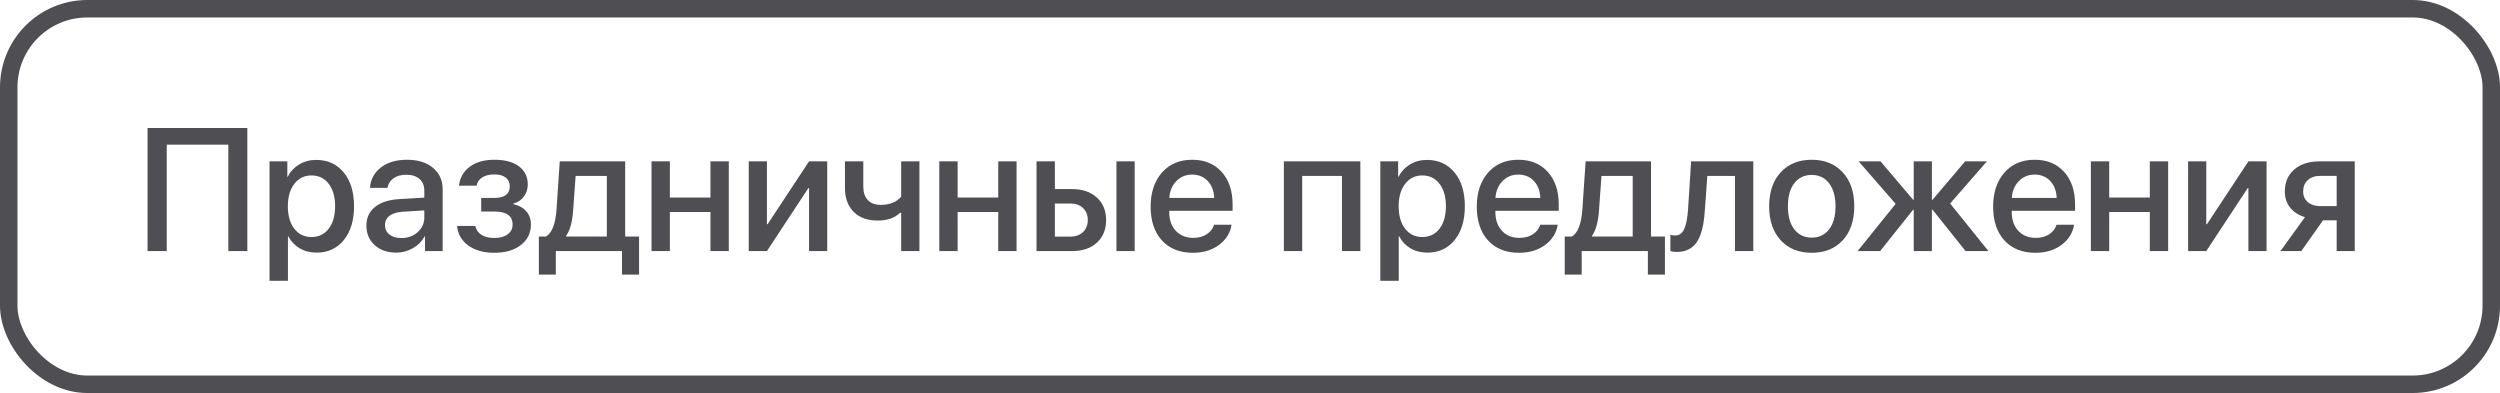 <?xml version="1.0" encoding="UTF-8"?> <svg xmlns="http://www.w3.org/2000/svg" width="229" height="36" viewBox="0 0 229 36" fill="none"> <path d="M22.656 23H20.914V13.25H15.273V23H13.516V11.727H22.656V23ZM28.969 14.648C30.016 14.648 30.854 15.031 31.484 15.797C32.115 16.562 32.43 17.594 32.43 18.891C32.43 20.188 32.117 21.221 31.492 21.992C30.867 22.758 30.037 23.141 29 23.141C28.417 23.141 27.898 23.008 27.445 22.742C26.997 22.477 26.654 22.112 26.414 21.648H26.375V25.719H24.688V14.781H26.32V16.195H26.352C26.596 15.716 26.948 15.338 27.406 15.062C27.865 14.787 28.385 14.648 28.969 14.648ZM28.523 21.711C29.19 21.711 29.719 21.458 30.109 20.953C30.5 20.443 30.695 19.755 30.695 18.891C30.695 18.031 30.5 17.346 30.109 16.836C29.719 16.326 29.19 16.07 28.523 16.07C27.878 16.07 27.357 16.328 26.961 16.844C26.565 17.359 26.367 18.042 26.367 18.891C26.367 19.745 26.562 20.43 26.953 20.945C27.349 21.456 27.872 21.711 28.523 21.711ZM36.766 21.805C37.359 21.805 37.857 21.625 38.258 21.266C38.664 20.901 38.867 20.453 38.867 19.922V19.273L36.844 19.398C36.339 19.435 35.948 19.56 35.672 19.773C35.401 19.982 35.266 20.263 35.266 20.617C35.266 20.977 35.401 21.266 35.672 21.484C35.948 21.698 36.312 21.805 36.766 21.805ZM36.297 23.141C35.49 23.141 34.831 22.912 34.32 22.453C33.815 21.995 33.562 21.398 33.562 20.664C33.562 19.945 33.828 19.375 34.359 18.953C34.891 18.526 35.643 18.287 36.617 18.234L38.867 18.102V17.469C38.867 17.01 38.721 16.654 38.43 16.398C38.138 16.138 37.734 16.008 37.219 16.008C36.74 16.008 36.349 16.115 36.047 16.328C35.75 16.542 35.562 16.836 35.484 17.211H33.891C33.938 16.451 34.266 15.831 34.875 15.352C35.484 14.872 36.286 14.633 37.281 14.633C38.276 14.633 39.068 14.878 39.656 15.367C40.25 15.857 40.547 16.513 40.547 17.336V23H38.93V21.648H38.891C38.656 22.102 38.3 22.463 37.82 22.734C37.346 23.005 36.839 23.141 36.297 23.141ZM45.273 23.156C44.31 23.156 43.518 22.935 42.898 22.492C42.284 22.049 41.94 21.451 41.867 20.695H43.531C43.615 21.049 43.807 21.323 44.109 21.516C44.411 21.703 44.8 21.797 45.273 21.797C45.805 21.797 46.216 21.685 46.508 21.461C46.805 21.237 46.953 20.94 46.953 20.57C46.953 19.773 46.396 19.375 45.281 19.375H44.078V18.133H45.258C46.216 18.133 46.695 17.773 46.695 17.055C46.695 16.727 46.575 16.466 46.336 16.273C46.096 16.076 45.745 15.977 45.281 15.977C44.828 15.977 44.458 16.068 44.172 16.25C43.885 16.432 43.714 16.685 43.656 17.008H42.039C42.128 16.273 42.458 15.695 43.031 15.273C43.609 14.846 44.357 14.633 45.273 14.633C46.253 14.633 47.008 14.836 47.539 15.242C48.075 15.643 48.344 16.193 48.344 16.891C48.344 17.312 48.224 17.685 47.984 18.008C47.745 18.331 47.427 18.542 47.031 18.641V18.703C47.552 18.823 47.948 19.044 48.219 19.367C48.495 19.69 48.633 20.088 48.633 20.562C48.633 21.344 48.325 21.971 47.711 22.445C47.102 22.919 46.289 23.156 45.273 23.156ZM55.586 21.664V16.117H52.727L52.5 19.258C52.432 20.31 52.219 21.091 51.859 21.602V21.664H55.586ZM50.914 25.156H49.359V21.664H50.023C50.565 21.326 50.883 20.5 50.977 19.188L51.273 14.781H57.266V21.664H58.539V25.156H56.977V23H50.914V25.156ZM65.078 23V19.422H61.359V23H59.68V14.781H61.359V18.094H65.078V14.781H66.758V23H65.078ZM70.25 23H68.586V14.781H70.25V20.539H70.312L74.109 14.781H75.773V23H74.109V17.227H74.047L70.25 23ZM84.219 23H82.547V19.5H82.438C81.943 19.969 81.266 20.203 80.406 20.203C79.453 20.203 78.713 19.935 78.188 19.398C77.662 18.862 77.398 18.138 77.398 17.227V14.781H79.078V17.102C79.078 17.622 79.216 18.031 79.492 18.328C79.768 18.62 80.162 18.766 80.672 18.766C81.5 18.766 82.125 18.516 82.547 18.016V14.781H84.219V23ZM91.438 23V19.422H87.719V23H86.039V14.781H87.719V18.094H91.438V14.781H93.117V23H91.438ZM102.266 23V14.781H103.938V23H102.266ZM98.047 18.641H96.625V21.672H98.047C98.531 21.672 98.917 21.534 99.203 21.258C99.495 20.977 99.641 20.609 99.641 20.156C99.641 19.698 99.495 19.331 99.203 19.055C98.912 18.779 98.526 18.641 98.047 18.641ZM94.945 23V14.781H96.625V17.32H98.195C99.148 17.32 99.906 17.578 100.469 18.094C101.036 18.604 101.32 19.292 101.32 20.156C101.32 21.026 101.036 21.719 100.469 22.234C99.906 22.745 99.148 23 98.195 23H94.945ZM110.633 16.586C110.263 16.19 109.786 15.992 109.203 15.992C108.62 15.992 108.135 16.193 107.75 16.594C107.365 16.99 107.151 17.503 107.109 18.133H111.219C111.198 17.497 111.003 16.982 110.633 16.586ZM111.211 20.586H112.812C112.693 21.341 112.307 21.958 111.656 22.438C111.005 22.917 110.211 23.156 109.273 23.156C108.07 23.156 107.122 22.779 106.43 22.023C105.742 21.263 105.398 20.232 105.398 18.93C105.398 17.638 105.742 16.599 106.43 15.812C107.122 15.026 108.047 14.633 109.203 14.633C110.339 14.633 111.24 15.005 111.906 15.75C112.573 16.49 112.906 17.484 112.906 18.734V19.312H107.102V19.414C107.102 20.133 107.302 20.708 107.703 21.141C108.104 21.573 108.641 21.789 109.312 21.789C109.786 21.789 110.193 21.68 110.531 21.461C110.87 21.242 111.096 20.951 111.211 20.586ZM122.922 23V16.117H119.281V23H117.602V14.781H124.609V23H122.922ZM130.719 14.648C131.766 14.648 132.604 15.031 133.234 15.797C133.865 16.562 134.18 17.594 134.18 18.891C134.18 20.188 133.867 21.221 133.242 21.992C132.617 22.758 131.786 23.141 130.75 23.141C130.167 23.141 129.648 23.008 129.195 22.742C128.747 22.477 128.404 22.112 128.164 21.648H128.125V25.719H126.438V14.781H128.07V16.195H128.102C128.346 15.716 128.698 15.338 129.156 15.062C129.615 14.787 130.135 14.648 130.719 14.648ZM130.273 21.711C130.94 21.711 131.469 21.458 131.859 20.953C132.25 20.443 132.445 19.755 132.445 18.891C132.445 18.031 132.25 17.346 131.859 16.836C131.469 16.326 130.94 16.07 130.273 16.07C129.628 16.07 129.107 16.328 128.711 16.844C128.315 17.359 128.117 18.042 128.117 18.891C128.117 19.745 128.312 20.43 128.703 20.945C129.099 21.456 129.622 21.711 130.273 21.711ZM140.508 16.586C140.138 16.19 139.661 15.992 139.078 15.992C138.495 15.992 138.01 16.193 137.625 16.594C137.24 16.99 137.026 17.503 136.984 18.133H141.094C141.073 17.497 140.878 16.982 140.508 16.586ZM141.086 20.586H142.688C142.568 21.341 142.182 21.958 141.531 22.438C140.88 22.917 140.086 23.156 139.148 23.156C137.945 23.156 136.997 22.779 136.305 22.023C135.617 21.263 135.273 20.232 135.273 18.93C135.273 17.638 135.617 16.599 136.305 15.812C136.997 15.026 137.922 14.633 139.078 14.633C140.214 14.633 141.115 15.005 141.781 15.75C142.448 16.49 142.781 17.484 142.781 18.734V19.312H136.977V19.414C136.977 20.133 137.177 20.708 137.578 21.141C137.979 21.573 138.516 21.789 139.188 21.789C139.661 21.789 140.068 21.68 140.406 21.461C140.745 21.242 140.971 20.951 141.086 20.586ZM149.555 21.664V16.117H146.695L146.469 19.258C146.401 20.31 146.188 21.091 145.828 21.602V21.664H149.555ZM144.883 25.156H143.328V21.664H143.992C144.534 21.326 144.852 20.5 144.945 19.188L145.242 14.781H151.234V21.664H152.508V25.156H150.945V23H144.883V25.156ZM156.164 19.258C156.133 19.747 156.083 20.18 156.016 20.555C155.948 20.93 155.849 21.281 155.719 21.609C155.589 21.932 155.43 22.201 155.242 22.414C155.055 22.622 154.82 22.787 154.539 22.906C154.263 23.021 153.943 23.078 153.578 23.078C153.349 23.078 153.159 23.049 153.008 22.992V21.508C153.148 21.549 153.297 21.57 153.453 21.57C153.828 21.57 154.104 21.367 154.281 20.961C154.458 20.555 154.573 19.963 154.625 19.188L154.906 14.781H160.602V23H158.922V16.117H156.391L156.164 19.258ZM168.789 22.016C168.081 22.776 167.135 23.156 165.953 23.156C164.771 23.156 163.826 22.776 163.117 22.016C162.409 21.25 162.055 20.208 162.055 18.891C162.055 17.578 162.409 16.542 163.117 15.781C163.826 15.016 164.771 14.633 165.953 14.633C167.135 14.633 168.081 15.016 168.789 15.781C169.497 16.542 169.852 17.578 169.852 18.891C169.852 20.208 169.497 21.25 168.789 22.016ZM165.953 21.766C166.625 21.766 167.156 21.513 167.547 21.008C167.938 20.503 168.133 19.797 168.133 18.891C168.133 17.99 167.935 17.287 167.539 16.781C167.148 16.276 166.62 16.023 165.953 16.023C165.286 16.023 164.755 16.276 164.359 16.781C163.969 17.287 163.773 17.99 163.773 18.891C163.773 19.797 163.969 20.503 164.359 21.008C164.755 21.513 165.286 21.766 165.953 21.766ZM178.633 18.641L182.141 23H180.047L177.023 19.211H176.961V23H175.297V19.211H175.242L172.219 23H170.156L173.641 18.672L170.25 14.781H172.258L175.242 18.297H175.297V14.781H176.961V18.297H177.023L180.008 14.781H182L178.633 18.641ZM187.805 16.586C187.435 16.19 186.958 15.992 186.375 15.992C185.792 15.992 185.307 16.193 184.922 16.594C184.536 16.99 184.323 17.503 184.281 18.133H188.391C188.37 17.497 188.174 16.982 187.805 16.586ZM188.383 20.586H189.984C189.865 21.341 189.479 21.958 188.828 22.438C188.177 22.917 187.383 23.156 186.445 23.156C185.242 23.156 184.294 22.779 183.602 22.023C182.914 21.263 182.57 20.232 182.57 18.93C182.57 17.638 182.914 16.599 183.602 15.812C184.294 15.026 185.219 14.633 186.375 14.633C187.51 14.633 188.411 15.005 189.078 15.75C189.745 16.49 190.078 17.484 190.078 18.734V19.312H184.273V19.414C184.273 20.133 184.474 20.708 184.875 21.141C185.276 21.573 185.812 21.789 186.484 21.789C186.958 21.789 187.365 21.68 187.703 21.461C188.042 21.242 188.268 20.951 188.383 20.586ZM196.922 23V19.422H193.203V23H191.523V14.781H193.203V18.094H196.922V14.781H198.602V23H196.922ZM202.094 23H200.43V14.781H202.094V20.539H202.156L205.953 14.781H207.617V23H205.953V17.227H205.891L202.094 23ZM212.547 18.883H214.039V16.109H212.547C212.062 16.109 211.677 16.24 211.391 16.5C211.109 16.755 210.969 17.104 210.969 17.547C210.969 17.943 211.112 18.266 211.398 18.516C211.69 18.76 212.073 18.883 212.547 18.883ZM214.039 23V20.18H212.789L210.797 23H208.891L211.133 19.891C210.56 19.719 210.109 19.43 209.781 19.023C209.453 18.612 209.289 18.122 209.289 17.555C209.289 16.701 209.576 16.026 210.148 15.531C210.727 15.031 211.497 14.781 212.461 14.781H215.695V23H214.039Z" fill="#4F4F53"></path> <rect x="0.8" y="0.8" width="227.4" height="34.4" rx="7.2" stroke="#4F4F53" stroke-width="1.6"></rect> </svg> 